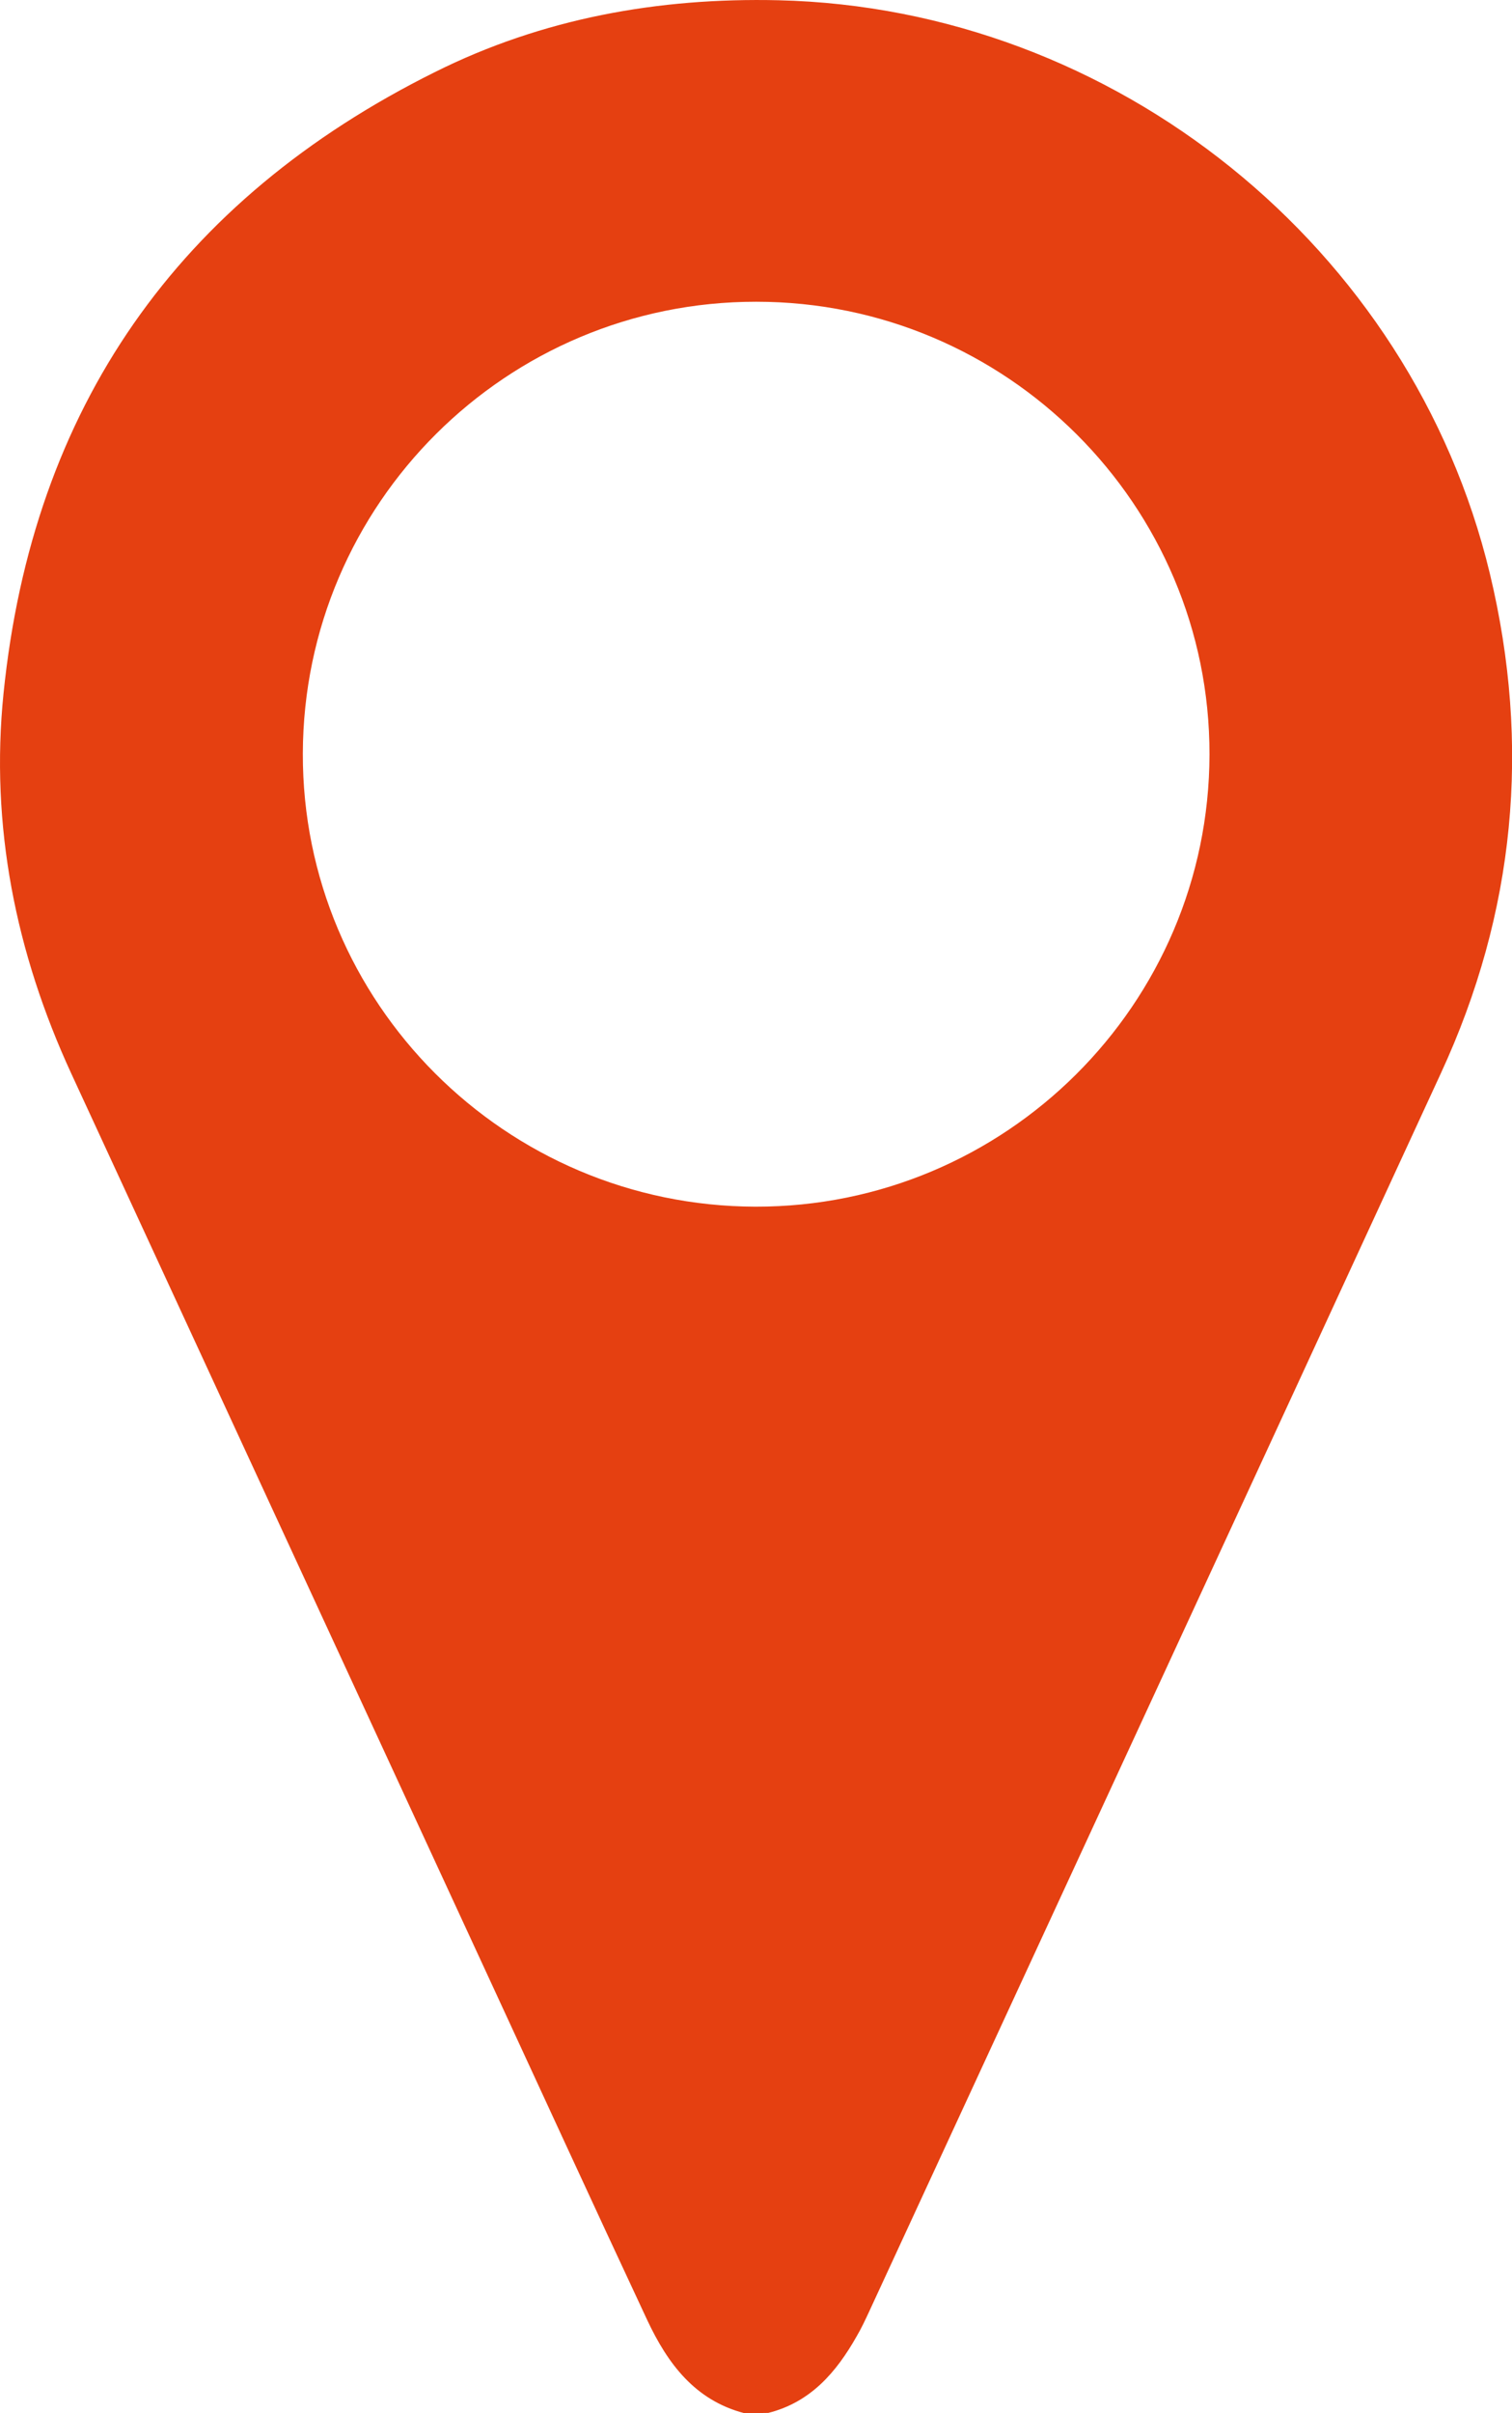 <?xml version="1.0" encoding="UTF-8"?> <svg xmlns="http://www.w3.org/2000/svg" width="42" height="67" viewBox="0 0 42 67" fill="none"> <g clip-path="url(#clip0_291_494)"> <path d="M20.667 67.001C19.295 66.64 18.543 65.616 17.983 64.428C16.458 61.17 14.96 57.901 13.45 54.638C9.625 46.36 5.805 38.087 1.98 29.808C0.433 26.452 -0.275 22.926 0.098 19.252C0.905 11.324 4.938 5.553 12.084 2C15.069 0.51 18.285 -0.07 21.622 0.007C30.963 0.226 39.206 6.862 41.384 15.923C42.532 20.703 42.087 25.34 40.023 29.803C34.738 41.268 29.437 52.722 24.146 64.176C24.037 64.411 23.927 64.647 23.795 64.871C23.23 65.868 22.517 66.7 21.342 66.996C21.117 67.001 20.892 67.001 20.667 67.001ZM33.597 20.949C33.608 14.023 27.961 8.378 21.007 8.378C14.07 8.373 8.434 13.985 8.412 20.916C8.39 27.837 14.032 33.487 20.985 33.504C27.928 33.515 33.586 27.886 33.597 20.949Z" fill="#E54011"></path> </g> <defs> <clipPath id="clip0_291_494"> <rect width="42" height="67" fill="white"></rect> </clipPath> </defs> </svg> 